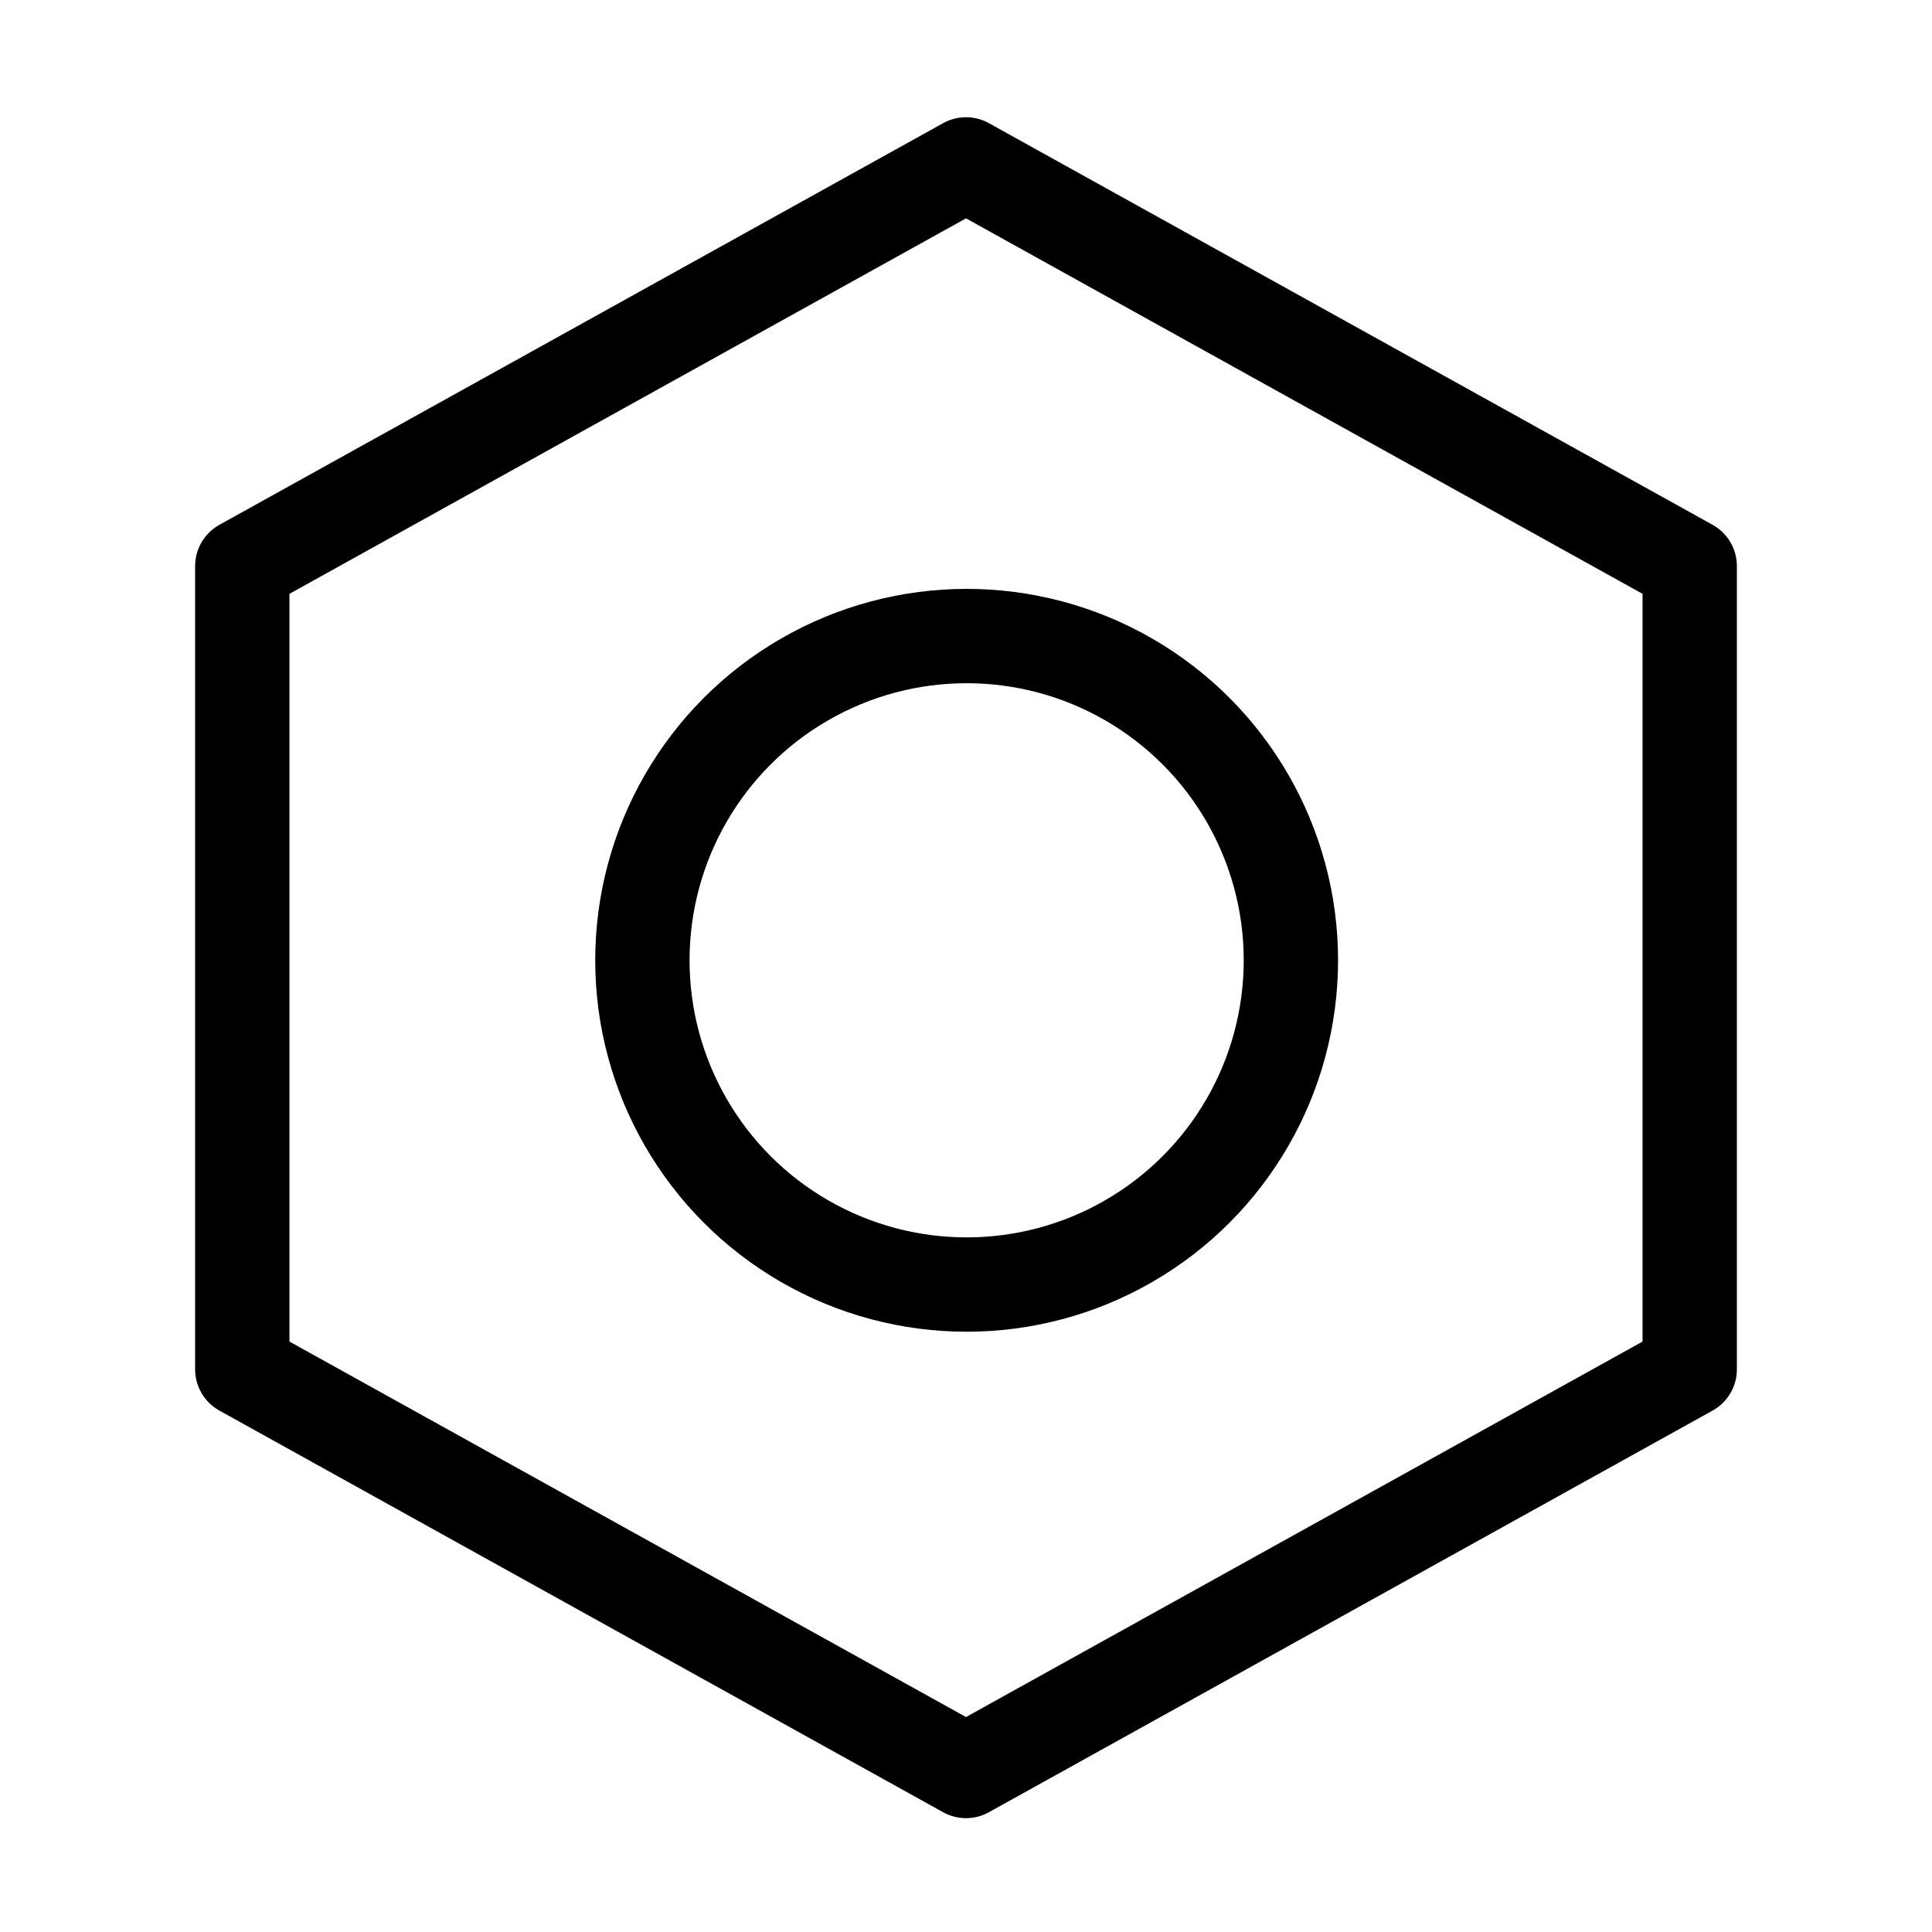 <?xml version="1.0" encoding="UTF-8"?><svg id="_层_1" xmlns="http://www.w3.org/2000/svg" viewBox="0 0 512 512"><defs><style>.cls-1{stroke-linecap:round;stroke-linejoin:round;}.cls-1,.cls-2{fill:none;stroke:#000;stroke-width:25px;}.cls-2{stroke-miterlimit:10;}</style></defs><polygon class="cls-1" points="64.21 150.01 64.21 362.89 256 469.33 447.79 362.89 447.79 150.01 256 43.57 64.21 150.01"/><circle class="cls-2" cx="256.17" cy="254.49" r="85.93"/></svg>